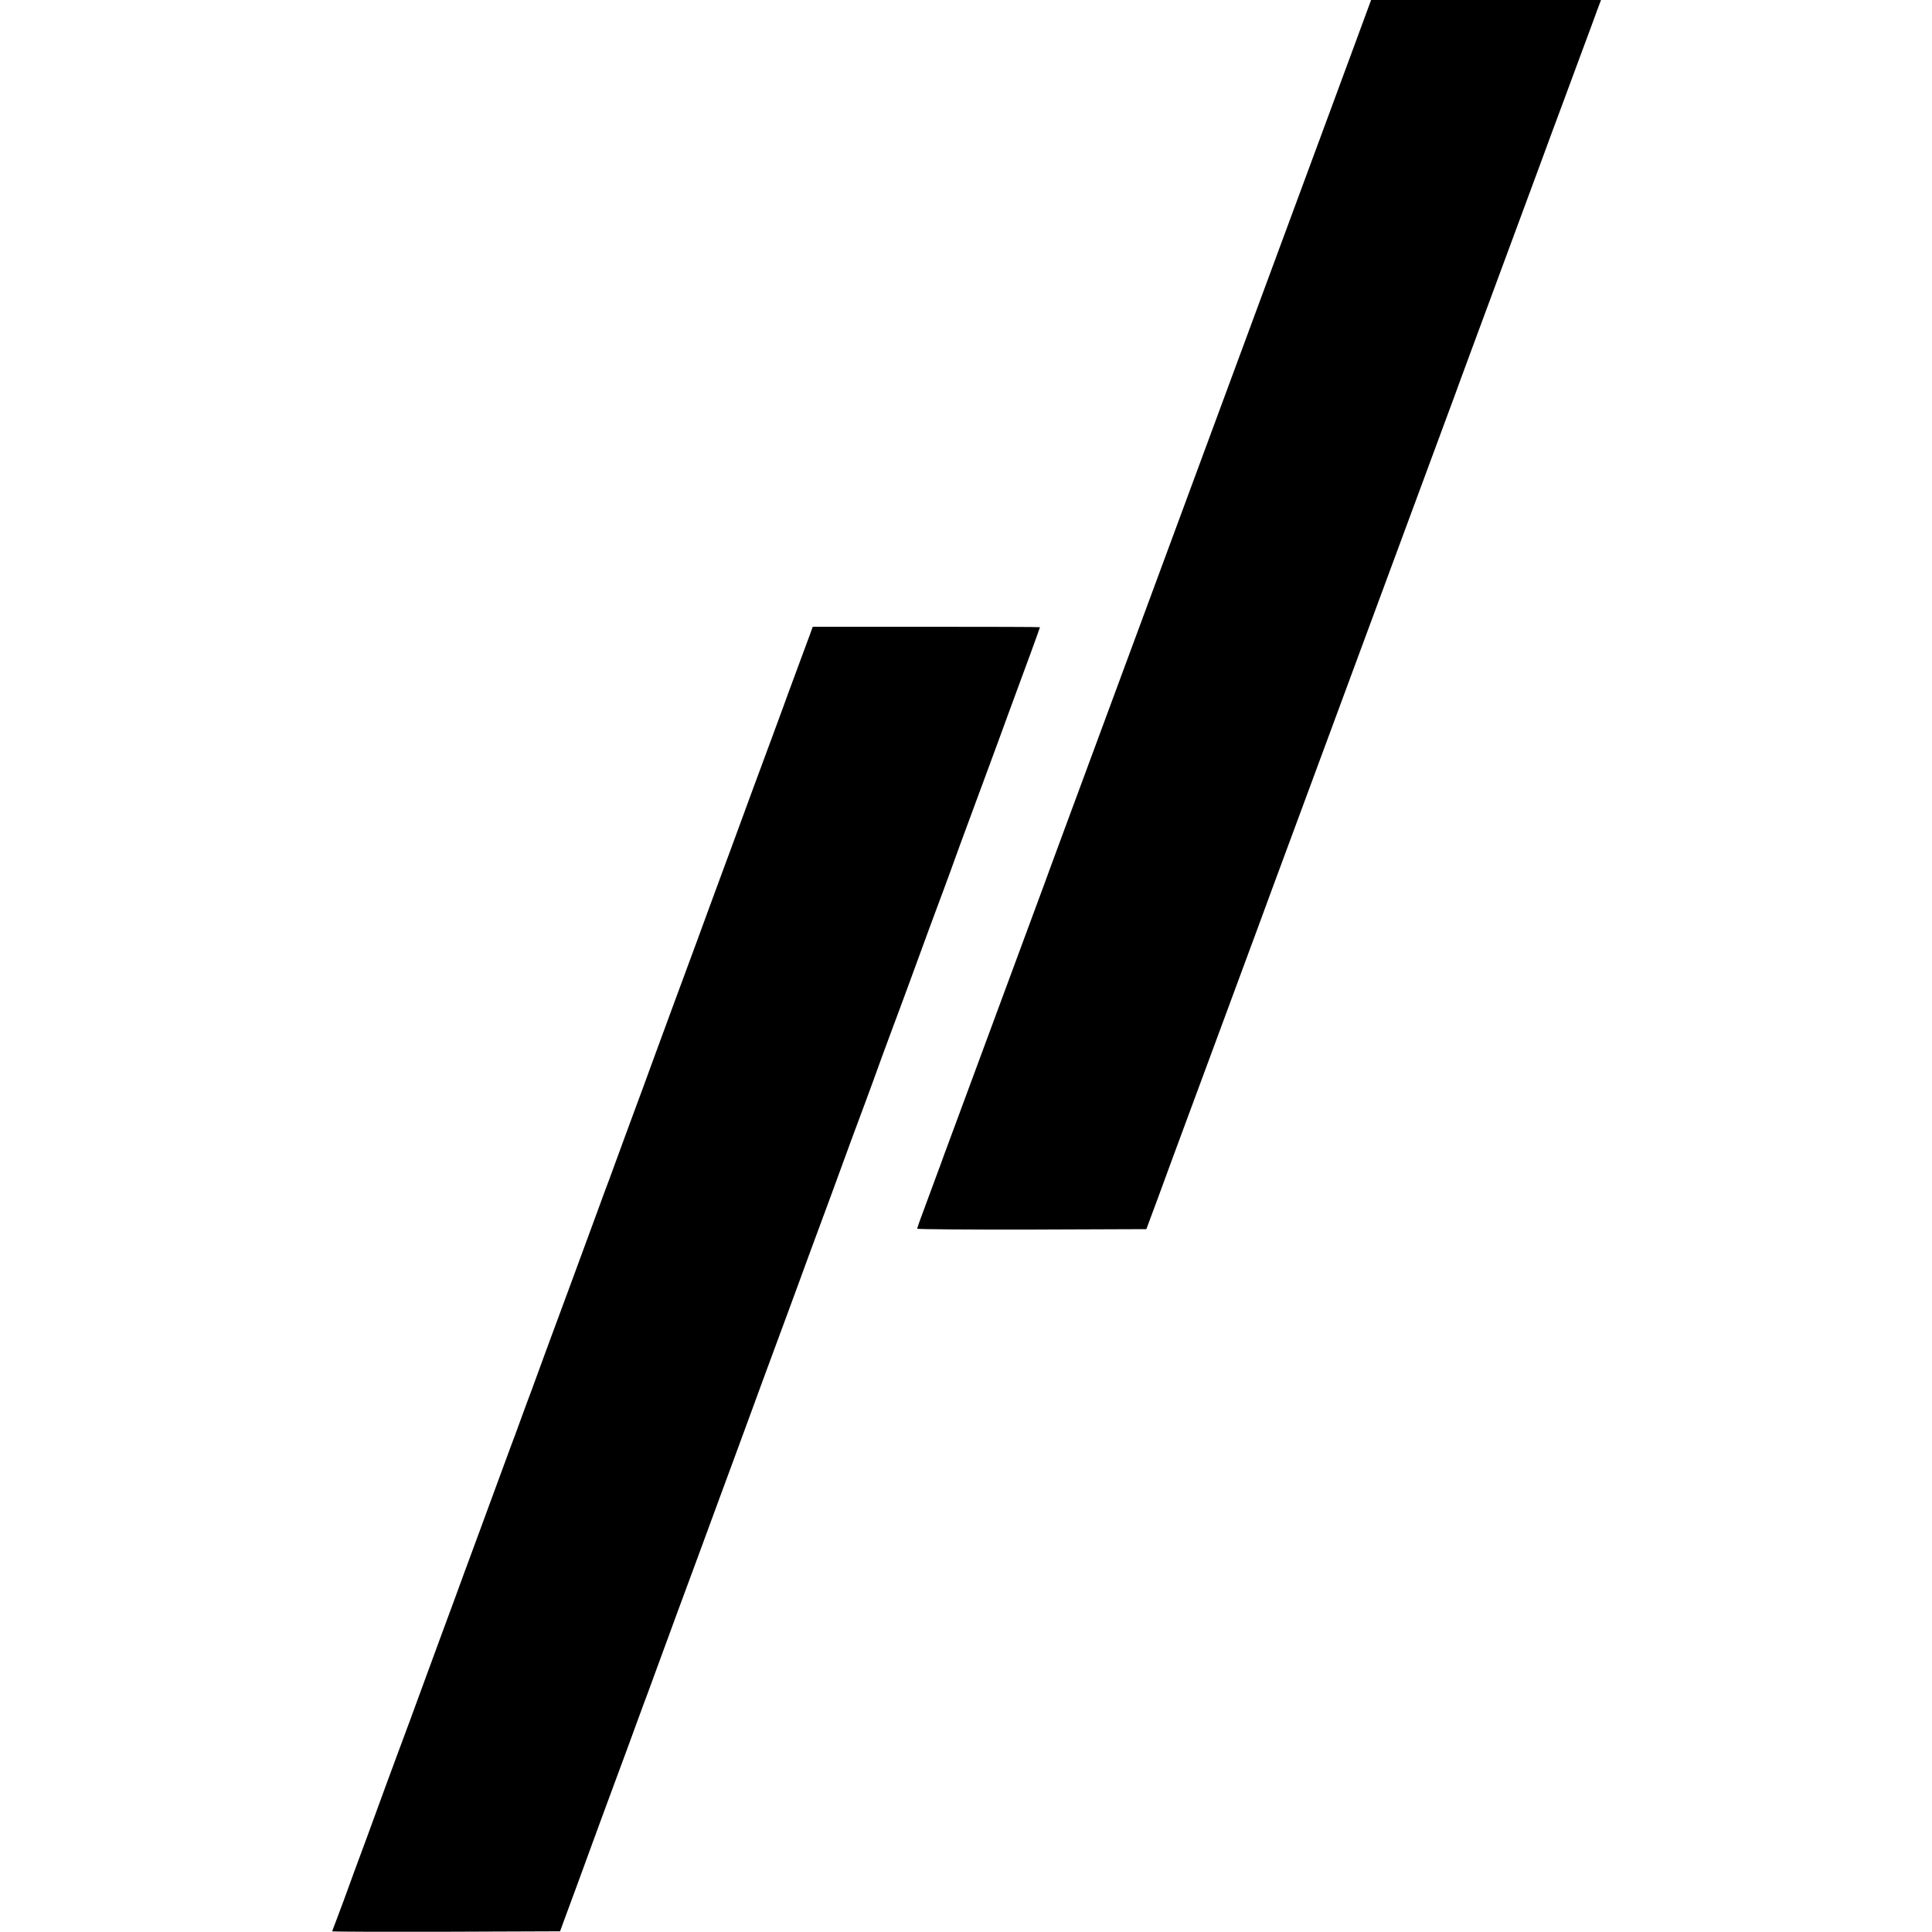 <?xml version="1.0" standalone="no"?>
<!DOCTYPE svg PUBLIC "-//W3C//DTD SVG 20010904//EN"
 "http://www.w3.org/TR/2001/REC-SVG-20010904/DTD/svg10.dtd">
<svg version="1.0" xmlns="http://www.w3.org/2000/svg"
 width="1384pt" height="1384pt" viewBox="0 0 1384 1384"
 preserveAspectRatio="xMidYMid meet">
<g transform="translate(0,1384) scale(0.1,-0.1)"
fill="#000000" stroke="none">
<path d="M9812 13813 c-5 -16 -135 -365 -287 -778 -153 -412 -297 -802 -320
-865 -23 -63 -221 -599 -440 -1190 -219 -591 -417 -1127 -440 -1190 -82 -223
-668 -1807 -727 -1965 -33 -88 -70 -189 -83 -225 -13 -36 -43 -119 -68 -185
-24 -66 -169 -457 -322 -870 -153 -412 -298 -804 -322 -870 -25 -66 -55 -149
-68 -185 -13 -36 -55 -150 -94 -254 -39 -104 -71 -193 -71 -198 0 -4 369 -7
821 -6 l821 3 80 215 c43 118 94 256 112 305 18 50 158 428 311 840 306 827
351 948 399 1080 18 50 158 428 311 840 153 413 297 802 320 865 50 136 578
1561 642 1735 25 66 55 149 68 185 13 36 50 137 83 225 59 159 380 1028 507
1370 36 99 97 263 135 365 38 102 105 284 150 405 45 121 95 255 110 298 l29
77 -824 0 -823 0 -10 -27z"/>
<path d="M5807 9308 c-9 -24 -43 -117 -77 -208 -34 -91 -72 -194 -85 -230 -13
-36 -62 -171 -110 -300 -80 -215 -198 -535 -295 -800 -21 -58 -59 -161 -85
-230 -26 -69 -57 -154 -70 -190 -23 -65 -116 -316 -280 -760 -47 -129 -104
-282 -125 -340 -21 -58 -54 -148 -73 -200 -20 -52 -74 -201 -122 -330 -47
-129 -102 -278 -121 -330 -20 -52 -53 -142 -74 -200 -86 -233 -112 -305 -195
-530 -48 -129 -125 -338 -172 -465 -46 -126 -100 -273 -119 -325 -20 -52 -53
-142 -74 -200 -21 -58 -54 -148 -74 -200 -92 -250 -211 -574 -241 -655 -18
-49 -56 -153 -85 -230 -28 -77 -62 -169 -75 -205 -13 -36 -51 -139 -85 -230
-33 -91 -90 -244 -125 -340 -35 -96 -85 -231 -110 -300 -26 -69 -61 -165 -80
-215 -18 -49 -56 -153 -85 -230 -28 -77 -62 -169 -75 -205 -13 -36 -47 -128
-75 -205 -59 -158 -100 -270 -158 -430 -22 -60 -50 -134 -61 -163 -12 -29 -21
-55 -21 -57 0 -3 367 -4 816 -3 l816 3 33 90 c18 50 56 153 85 230 28 77 62
169 75 205 13 36 62 169 108 295 47 127 124 336 172 465 47 129 102 278 121
330 20 52 53 142 74 200 113 308 260 709 315 855 117 317 139 377 160 435 13
36 51 139 85 230 33 91 90 244 125 340 35 96 85 231 110 300 26 69 64 172 85
230 21 58 59 161 85 230 26 69 57 154 70 190 13 36 47 128 75 205 29 77 67
181 85 230 18 50 56 153 85 230 28 77 62 169 75 205 24 68 91 247 170 460 26
69 59 161 75 205 16 44 49 136 75 205 26 69 61 166 80 215 18 50 56 153 85
230 28 77 62 169 75 205 24 68 91 247 170 460 26 69 59 161 75 205 16 44 49
136 75 205 25 69 64 172 85 230 21 58 59 161 85 230 26 69 57 154 70 190 13
36 47 128 75 205 111 299 220 598 220 602 0 2 -366 3 -814 3 l-814 0 -15 -42z"/>
</g>
</svg>
